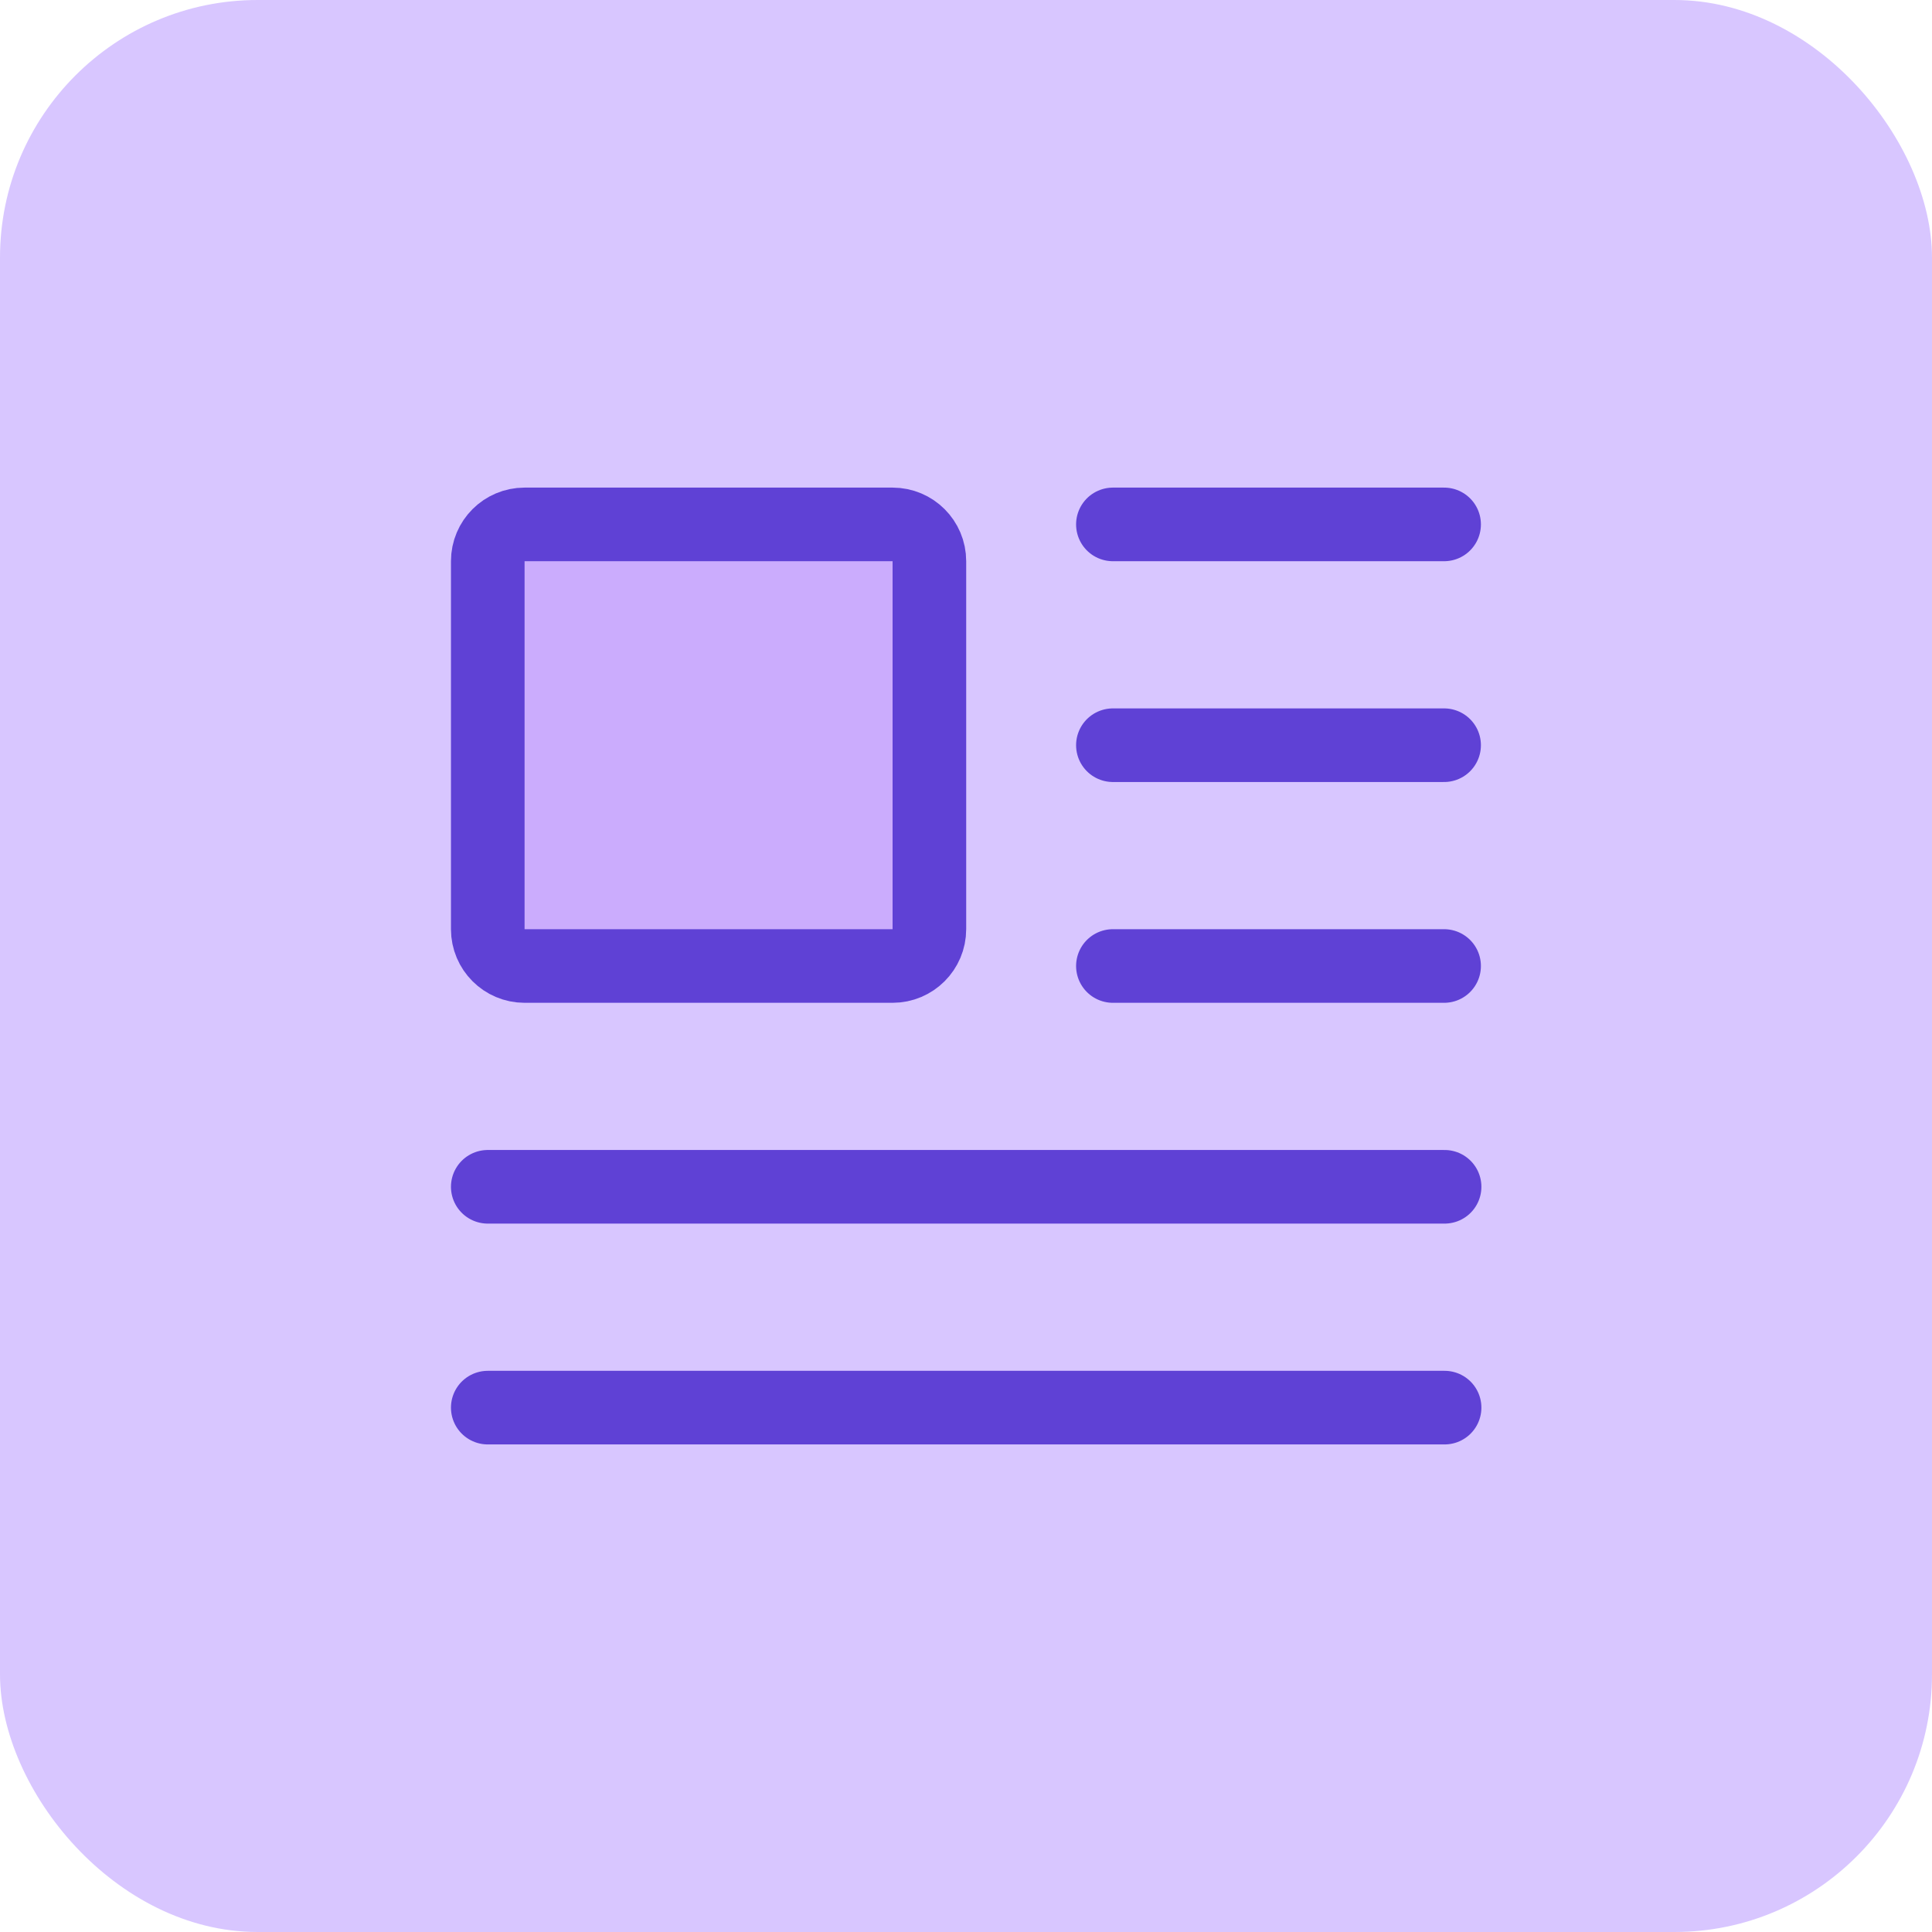 <svg xmlns="http://www.w3.org/2000/svg" width="60" height="60" viewBox="0 0 60 60" fill="none"><rect width="60" height="60" rx="8" fill="#D8C6FF"></rect><g clip-path="url(#clip0_10820_67928)"><path d="M44.848 16.286H34.562" stroke="#5F41D5" stroke-width="2.286" stroke-linecap="round" stroke-linejoin="round"></path><path d="M44.848 23.143H34.562" stroke="#5F41D5" stroke-width="2.286" stroke-linecap="round" stroke-linejoin="round"></path><path d="M44.848 30H34.562" stroke="#5F41D5" stroke-width="2.286" stroke-linecap="round" stroke-linejoin="round"></path><path d="M44.863 43.715H15.148" stroke="#5F41D5" stroke-width="2.286" stroke-linecap="round" stroke-linejoin="round"></path><path d="M44.863 36.857H15.148" stroke="#5F41D5" stroke-width="2.286" stroke-linecap="round" stroke-linejoin="round"></path><path d="M27.72 16.286H16.291C15.66 16.286 15.148 16.797 15.148 17.428V28.857C15.148 29.488 15.66 30 16.291 30H27.72C28.351 30 28.863 29.488 28.863 28.857V17.428C28.863 16.797 28.351 16.286 27.72 16.286Z" fill="#CBACFD"></path><path d="M27.72 16.286H16.291C15.66 16.286 15.148 16.797 15.148 17.428V28.857C15.148 29.488 15.66 30 16.291 30H27.72C28.351 30 28.863 29.488 28.863 28.857V17.428C28.863 16.797 28.351 16.286 27.72 16.286Z" stroke="#5F41D5" stroke-width="2.286" stroke-linecap="round" stroke-linejoin="round"></path></g><defs><clipPath id="clip0_10820_67928"><rect width="32" height="32" fill="white" transform="translate(14 14)"></rect></clipPath></defs></svg>